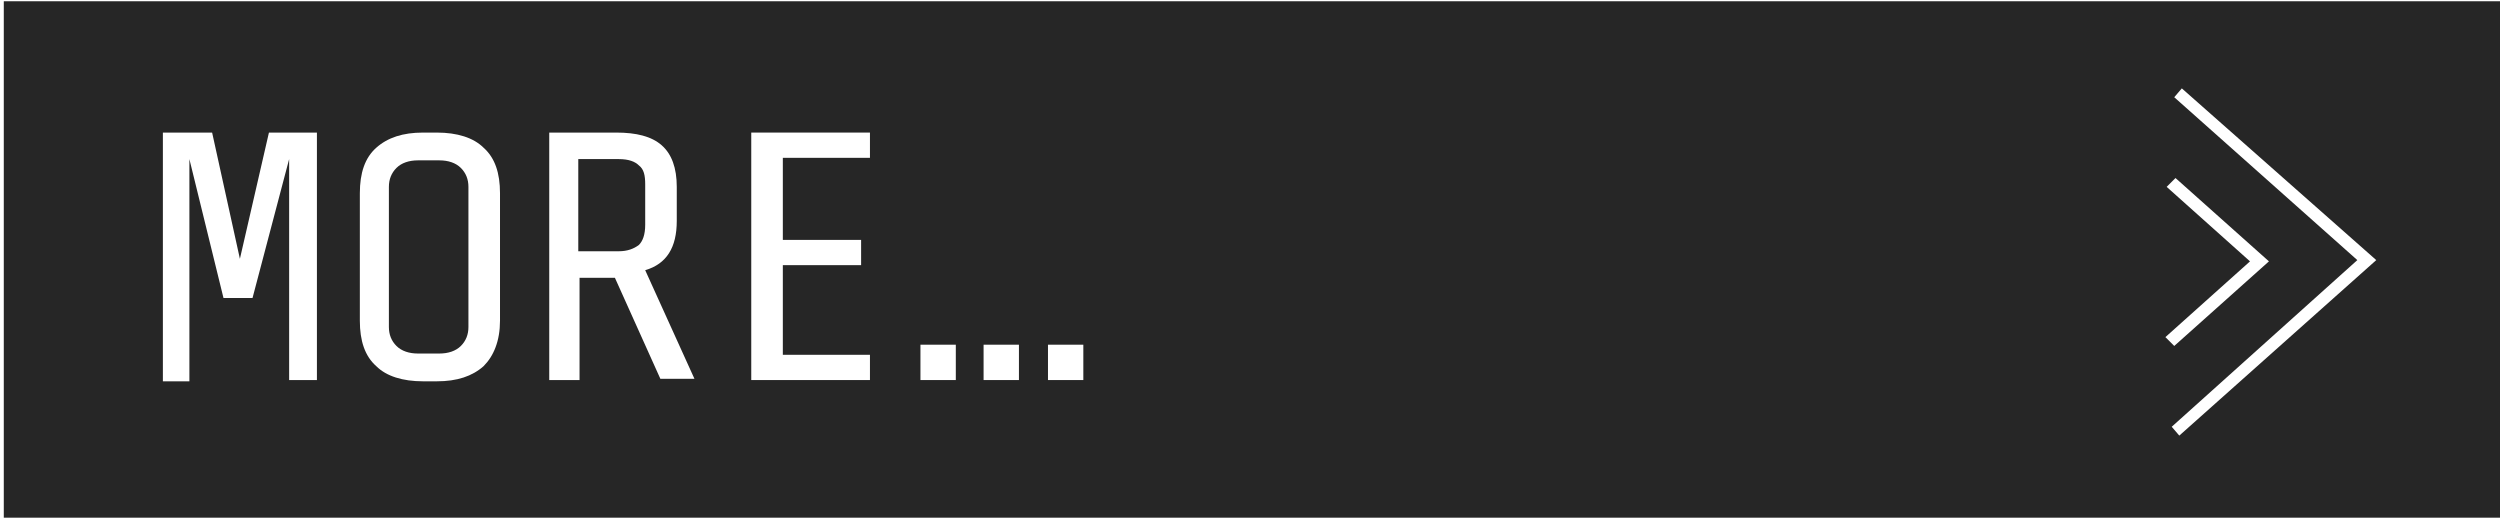 <?xml version="1.0" encoding="utf-8"?>
<!-- Generator: Adobe Illustrator 19.2.0, SVG Export Plug-In . SVG Version: 6.00 Build 0)  -->
<svg version="1.1" id="レイヤー_1" xmlns="http://www.w3.org/2000/svg" xmlns:xlink="http://www.w3.org/1999/xlink" x="0px"
	 y="0px" width="198px" height="41px" viewBox="0 0 198 41" style="enable-background:new 0 0 198 41;" xml:space="preserve">
<style type="text/css">
	.st0{display:none;}
	.st1{display:inline;}
	.st2{display:inline;clip-path:url(#SVGID_1_);}
	.st3{clip-path:url(#SVGID_2_);fill:#C695F8;}
	.st4{clip-path:url(#SVGID_4_);}
	.st5{clip-path:url(#SVGID_8_);fill:#C695F8;}
	.st6{fill:#FFFFFF;}
	.st7{clip-path:url(#SVGID_10_);}
	.st8{clip-path:url(#SVGID_12_);fill:#262626;}
</style>
<g class="st0">
	<defs>
		<rect id="SVGID_5_" width="198" height="41"/>
	</defs>
	<clipPath id="SVGID_1_" class="st1">
		<use xlink:href="#SVGID_5_"  style="overflow:visible;"/>
	</clipPath>
	<g class="st2">
		<defs>
			<rect id="SVGID_7_" x="-121" y="-203" width="1154" height="1024"/>
		</defs>
		<clipPath id="SVGID_2_">
			<use xlink:href="#SVGID_7_"  style="overflow:visible;"/>
		</clipPath>
		<rect x="-5" y="-5" class="st3" width="208" height="51"/>
	</g>
</g>
<g class="st0">
	<g class="st1">
		<defs>
			<rect id="SVGID_3_" x="0.3" y="0.1" width="198" height="41"/>
		</defs>
		<clipPath id="SVGID_4_">
			<use xlink:href="#SVGID_3_"  style="overflow:visible;"/>
		</clipPath>
		<g class="st4">
			<defs>
				<rect id="SVGID_6_" x="-120.7" y="-202.9" width="1154" height="1024"/>
			</defs>
			<clipPath id="SVGID_8_">
				<use xlink:href="#SVGID_6_"  style="overflow:visible;"/>
			</clipPath>
			<rect x="-4.7" y="-4.9" class="st5" width="208" height="51"/>
		</g>
	</g>
	<g class="st1">
		<g>
			<path class="st6" d="M20,23.6h-2.3l-2.7-11v17.6h-2.1V10.5h3.9l2.2,10l2.3-10h3.8v19.6h-2.2V12.6L20,23.6z"/>
			<path class="st6" d="M38.3,29c-0.9,0.8-2.1,1.2-3.7,1.2h-1.1c-1.6,0-2.9-0.4-3.7-1.2c-0.9-0.8-1.3-2-1.3-3.6V15.3
				c0-1.6,0.4-2.8,1.3-3.6c0.9-0.8,2.1-1.2,3.7-1.2h1.1c1.6,0,2.9,0.4,3.7,1.2c0.9,0.8,1.3,2,1.3,3.6v10.1
				C39.6,27,39.1,28.2,38.3,29z M36.5,13.3c-0.4-0.4-1-0.6-1.7-0.6h-1.7c-0.7,0-1.3,0.2-1.7,0.6c-0.4,0.4-0.6,0.9-0.6,1.5v11.1
				c0,0.6,0.2,1.1,0.6,1.5c0.4,0.4,1,0.6,1.7,0.6h1.7c0.7,0,1.3-0.2,1.7-0.6c0.4-0.4,0.6-0.9,0.6-1.5V14.8
				C37.1,14.2,36.9,13.7,36.5,13.3z"/>
			<path class="st6" d="M45.9,22v8.1h-2.4V10.5h5.3c1.6,0,2.8,0.3,3.6,1s1.2,1.8,1.2,3.3v2.7c0,2.1-0.8,3.4-2.5,3.9l3.9,8.6h-2.7
				L48.7,22H45.9z M50.6,13.1c-0.3-0.3-0.8-0.5-1.6-0.5h-3.2v7.3h3.2c0.7,0,1.2-0.2,1.6-0.5c0.3-0.3,0.5-0.8,0.5-1.6v-3.2
				C51.1,13.9,51,13.4,50.6,13.1z"/>
			<path class="st6" d="M68.9,10.5v2H62V19h6.2v2H62v7.1h6.9v2h-9.4V10.5H68.9z"/>
			<path class="st6" d="M75.7,27.3v2.8h-2.8v-2.8H75.7z M80.7,27.3v2.8h-2.8v-2.8H80.7z M85.8,27.3v2.8H83v-2.8H85.8z"/>
		</g>
		<polygon class="st6" points="172.6,34.5 172,33.8 186.7,20.6 172.2,7.7 172.8,7 188.2,20.6 		"/>
		<polygon class="st6" points="172.2,27.4 171.5,26.7 178.2,20.7 171.6,14.8 172.3,14.1 179.7,20.7 		"/>
	</g>
</g>
<g>
	<g>
		<defs>
			<rect id="SVGID_9_" x="0.3" y="0.1" width="198" height="41"/>
		</defs>
		<clipPath id="SVGID_10_">
			<use xlink:href="#SVGID_9_"  style="overflow:visible;"/>
		</clipPath>
		<g class="st7">
			<defs>
				<rect id="SVGID_11_" x="-120.7" y="-161.9" width="1154" height="1024"/>
			</defs>
			<clipPath id="SVGID_12_">
				<use xlink:href="#SVGID_11_"  style="overflow:visible;"/>
			</clipPath>
			<rect x="-4.7" y="-4.9" class="st8" width="208" height="51"/>
		</g>
	</g>
	<g>
		<g>
			<path class="st6" d="M20,23.6h-2.3l-2.7-11v17.6h-2.1V10.5h3.9l2.2,10l2.3-10h3.8v19.6h-2.2V12.6L20,23.6z"/>
			<path class="st6" d="M38.3,29c-0.9,0.8-2.1,1.2-3.7,1.2h-1.1c-1.6,0-2.9-0.4-3.7-1.2c-0.9-0.8-1.3-2-1.3-3.6V15.3
				c0-1.6,0.4-2.8,1.3-3.6c0.9-0.8,2.1-1.2,3.7-1.2h1.1c1.6,0,2.9,0.4,3.7,1.2c0.9,0.8,1.3,2,1.3,3.6v10.1
				C39.6,27,39.1,28.2,38.3,29z M36.5,13.3c-0.4-0.4-1-0.6-1.7-0.6h-1.7c-0.7,0-1.3,0.2-1.7,0.6c-0.4,0.4-0.6,0.9-0.6,1.5v11.1
				c0,0.6,0.2,1.1,0.6,1.5c0.4,0.4,1,0.6,1.7,0.6h1.7c0.7,0,1.3-0.2,1.7-0.6c0.4-0.4,0.6-0.9,0.6-1.5V14.8
				C37.1,14.2,36.9,13.7,36.5,13.3z"/>
			<path class="st6" d="M45.9,22v8.1h-2.4V10.5h5.3c1.6,0,2.8,0.3,3.6,1s1.2,1.8,1.2,3.3v2.7c0,2.1-0.8,3.4-2.5,3.9l3.9,8.6h-2.7
				L48.7,22H45.9z M50.6,13.1c-0.3-0.3-0.8-0.5-1.6-0.5h-3.2v7.3h3.2c0.7,0,1.2-0.2,1.6-0.5c0.3-0.3,0.5-0.8,0.5-1.6v-3.2
				C51.1,13.9,51,13.4,50.6,13.1z"/>
			<path class="st6" d="M68.9,10.5v2H62V19h6.2v2H62v7.1h6.9v2h-9.4V10.5H68.9z"/>
			<path class="st6" d="M75.7,27.3v2.8h-2.8v-2.8H75.7z M80.7,27.3v2.8h-2.8v-2.8H80.7z M85.8,27.3v2.8H83v-2.8H85.8z"/>
		</g>
		<polygon class="st6" points="172.6,34.5 172,33.8 186.7,20.6 172.2,7.7 172.8,7 188.2,20.6 		"/>
		<polygon class="st6" points="172.2,27.4 171.5,26.7 178.2,20.7 171.6,14.8 172.3,14.1 179.7,20.7 		"/>
	</g>
</g>
</svg>
